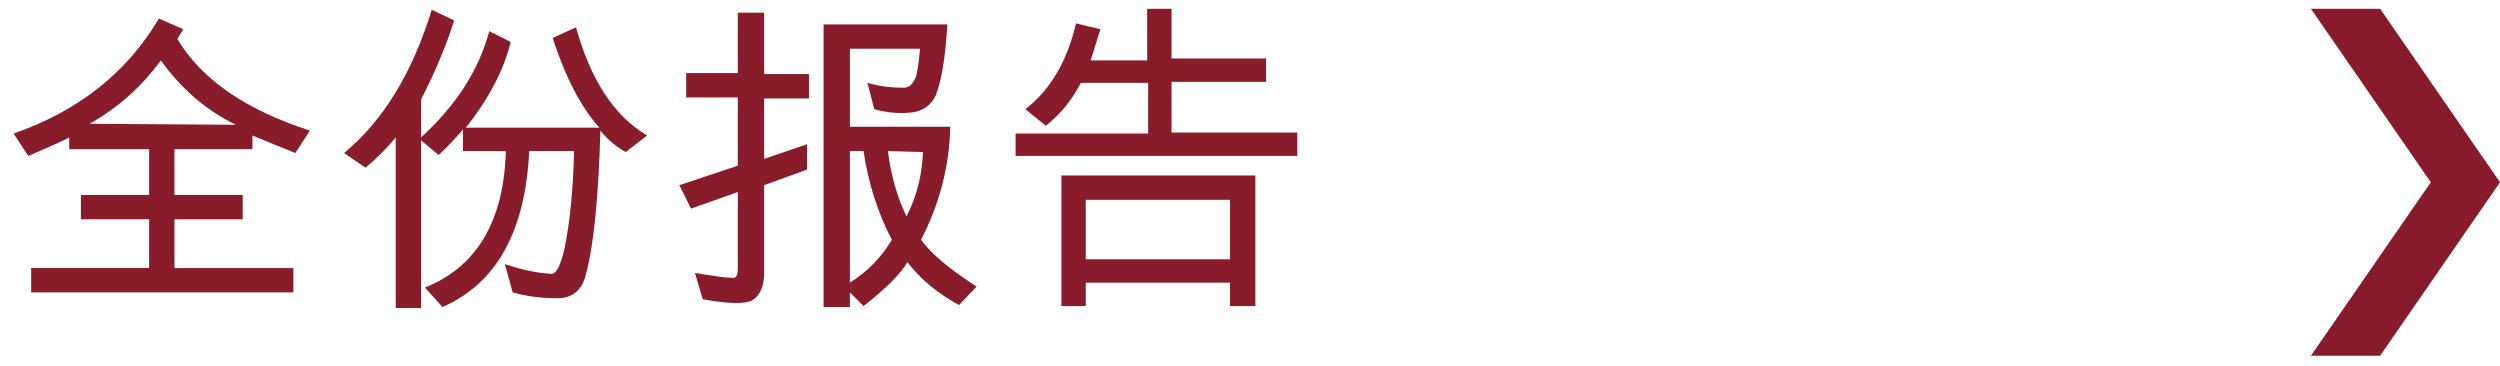 <?xml version="1.0" encoding="utf-8"?>
<!-- Generator: Adobe Illustrator 27.3.1, SVG Export Plug-In . SVG Version: 6.00 Build 0)  -->
<svg version="1.1" id="圖層_1" xmlns="http://www.w3.org/2000/svg" xmlns:xlink="http://www.w3.org/1999/xlink" x="0px" y="0px"
	 width="256.5px" height="37.6px" viewBox="0 0 256.5 37.6" style="enable-background:new 0 0 256.5 37.6;" xml:space="preserve">
<style type="text/css">
	.st0{enable-background:new    ;}
	.st1{fill:#881C2B;}
	.st2{fill:#881B2B;}
</style>
<g>
	<g class="st0">
		<path class="st1" d="M30.2,30h-27v-2.5h12.1v-5h-7V20h7v-4.7H7.1v-1.2c-0.5,0.3-1.9,0.9-4.2,1.9l-1.5-2.3C8,11.4,13,7.5,16.3,1.9
			L18.8,3l-0.6,1c2.5,4.2,7.1,7.3,13.6,9.4l-1.5,2.3c-1-0.4-2.5-1-4.4-1.8v1.4h-8V20h7v2.5h-7v5h12.2V30z M24.2,12.8
			c-3.1-1.5-5.6-3.7-7.7-6.6c-1.9,2.6-4.3,4.8-7.3,6.5L24.2,12.8z"/>
		<path class="st1" d="M64.2,15.6c-0.9-0.5-1.8-1.2-2.6-2.2c-0.2,7-0.7,11.9-1.5,14.8c-0.4,1.6-1.4,2.4-2.9,2.4
			c-1.3,0-2.8-0.1-4.6-0.6l-0.8-2.9c1.5,0.5,3.1,0.9,4.8,1c0.5,0,0.9-0.9,1.3-2.5c0.6-2.9,0.9-6.2,1-10.1h-4.6
			c-0.4,8.3-3.4,13.6-8.9,16l-1.8-2c5.3-2.1,8.1-6.8,8.3-14h-4.4v-2.2c-0.8,0.9-1.6,1.8-2.5,2.6l-1.8-1.5v17.2h-2.6V14.1
			c-0.9,1.1-2,2.2-3.1,3.1l-2.2-1.5c4-3.3,7-8.2,9-14.7l2.3,1.1c-0.8,2.5-1.9,5.2-3.4,8.1v3.9c3.5-3.2,5.9-6.8,7-10.9l2.2,1.1
			c-0.7,2.9-2.3,5.9-4.6,8.8h13.7C59.6,11,58,7.9,56.7,3.9l2.4-1.1c1.5,5.4,3.9,9.1,7.3,11.1L64.2,15.6z"/>
		<path class="st1" d="M75.7,17v-7h-5.3V7.5h5.3V1.3h2.7v6.3H83v2.5h-4.6v6.2l4.4-1.5v2.6l-4.4,1.6V28c0,1.3-0.4,2.3-1.2,2.8
			c-0.7,0.4-2.4,0.4-5.1-0.1L71.3,28c1.8,0.3,3.1,0.5,3.8,0.5c0.4,0.1,0.6-0.2,0.6-1v-7.8l-4.8,1.7L69.7,19L75.7,17z M98.4,31.3
			c-2.2-1.2-3.9-2.6-5.3-4.4c-0.7,1.2-2.2,2.7-4.5,4.5L87.2,30l0,1.5h-2.7v-29h12.7C97,5.9,96.6,8.3,96,9.8c-0.5,1-1.2,1.5-2.2,1.7
			c-1.3,0.2-2.7,0.1-4.1-0.3L89,8.5C90.4,8.9,91.6,9,92.7,9c0.6,0,1-0.4,1.3-1.2C94.2,7,94.3,6,94.4,5h-7.2v8h10.3
			c-0.1,4.1-1.1,7.9-3,11.6c1,1.4,2.9,3,5.7,4.8L98.4,31.3z M87.2,15.5V29c1.9-1.2,3.3-2.7,4.3-4.4c-1.4-2.7-2.4-5.7-2.9-9.1H87.2z
			 M91.1,15.5c0.3,2.4,0.9,4.6,1.9,6.7c1.1-2.1,1.6-4.3,1.7-6.6L91.1,15.5z"/>
		<path class="st1" d="M104.3,13.7h13.5V8.5h-6.9c-1,1.9-2.2,3.3-3.6,4.4l-2.1-1.7c2.5-1.9,4.3-4.9,5.2-8.8l2.5,0.6l-1,3.2h5.8V0.9
			h2.5V6h9.7v2.4h-9.7v5.2h12.9v2.4h-28.9V13.7z M111.4,29v2.4h-2.5V18h19.9v13.4h-2.6V29H111.4z M111.4,20.5v6.1h14.8v-6.1H111.4z"
			/>
	</g>
	<polygon class="st2" points="244.2,0.9 237.1,0.9 249.4,18.7 237.1,36.5 244.2,36.5 256.5,18.7 	"/>
</g>
</svg>
